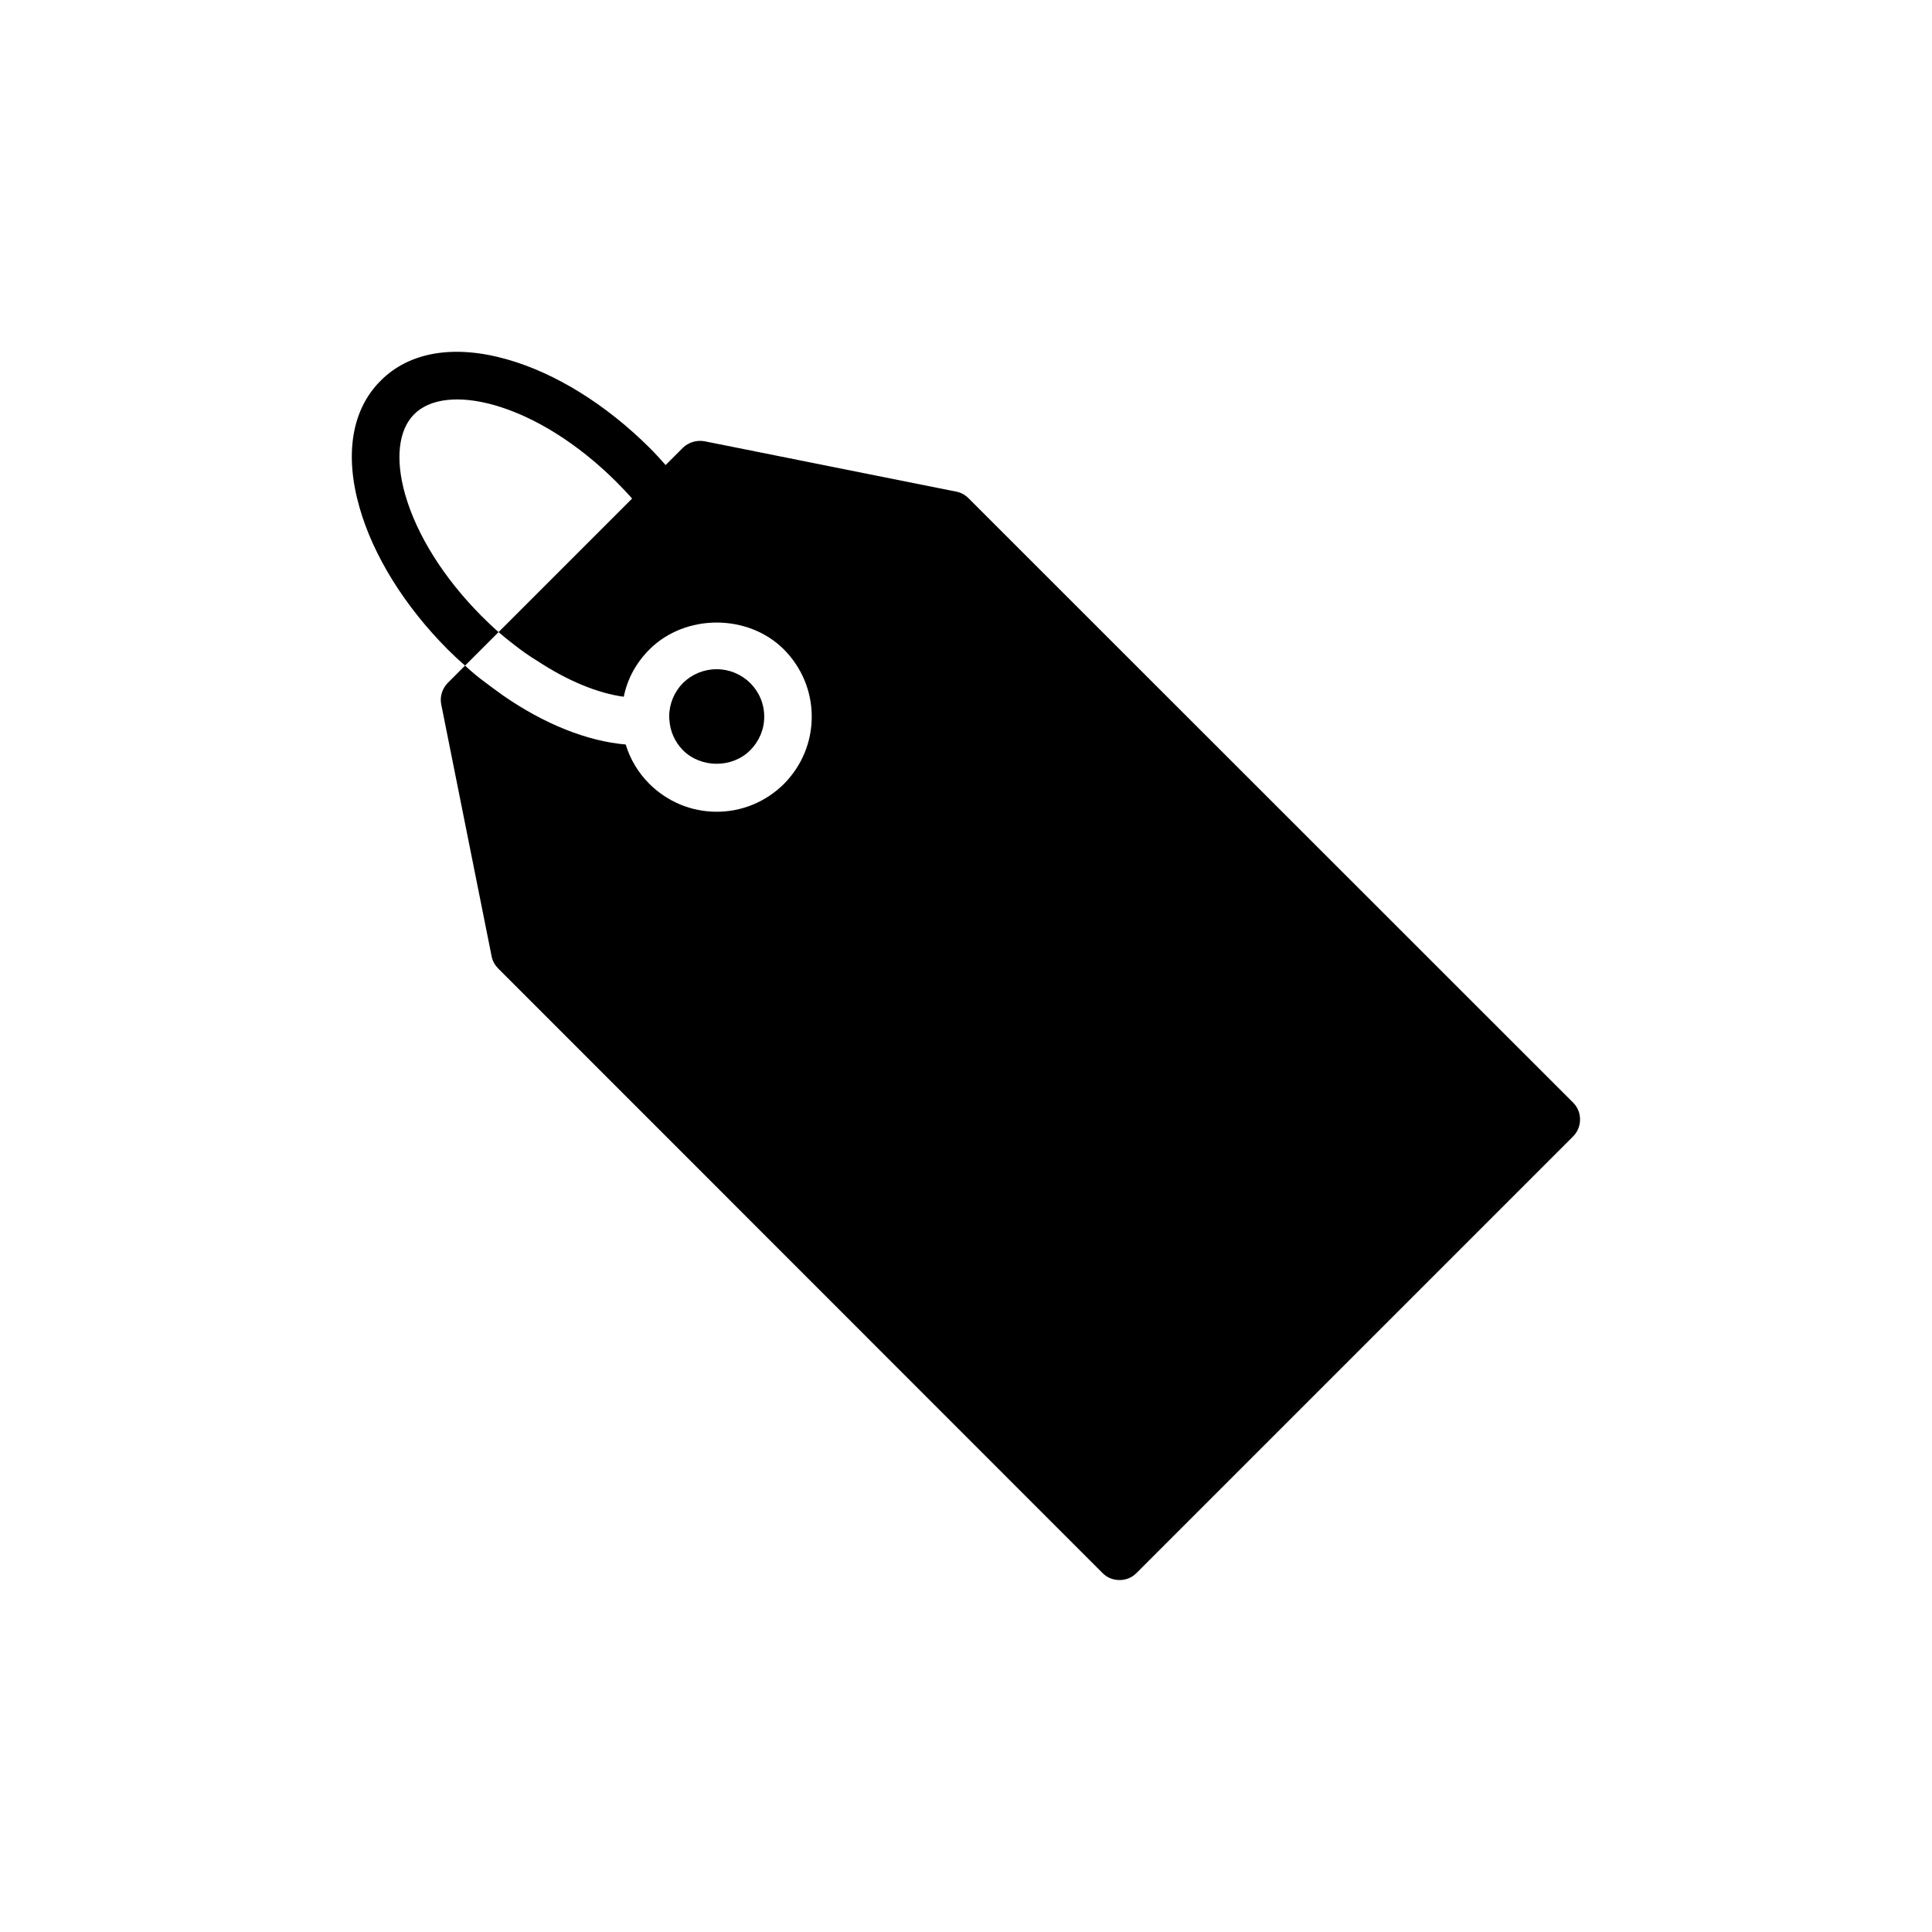 <?xml version="1.0" encoding="UTF-8"?>
<!-- Uploaded to: ICON Repo, www.svgrepo.com, Generator: ICON Repo Mixer Tools -->
<svg fill="#000000" width="800px" height="800px" version="1.1" viewBox="144 144 512 512" xmlns="http://www.w3.org/2000/svg">
 <g>
  <path d="m560.9 436.21-160.21-160.15c-0.883-0.883-1.953-1.512-3.211-1.762l-66.754-13.355c-2.078-0.379-4.219 0.25-5.731 1.699l-4.598 4.598c-1.324-1.512-2.769-3.086-4.281-4.598-11.461-11.398-24.812-19.711-37.598-23.363-14.043-4.031-26.008-2.078-33.629 5.606-7.684 7.621-9.637 19.586-5.606 33.629 3.652 12.785 11.965 26.137 23.363 37.598 1.512 1.512 3.086 2.961 4.598 4.281l8.879-8.879c-1.512-1.324-3.023-2.769-4.535-4.281-9.949-10.012-17.129-21.41-20.215-32.18-2.644-9.32-1.828-17.066 2.394-21.285 4.219-4.219 11.965-5.039 21.285-2.394 10.77 3.086 22.168 10.266 32.18 20.215 1.512 1.512 2.961 3.023 4.281 4.535l-35.391 35.391c1.449 1.258 2.898 2.391 4.281 3.465 1.953 1.512 3.969 2.961 5.984 4.156 7.934 5.227 15.934 8.566 22.922 9.508 0.945-4.723 3.273-9.004 6.801-12.531 9.508-9.508 26.137-9.508 35.645 0 4.723 4.785 7.367 11.082 7.367 17.82 0 6.738-2.644 13.035-7.367 17.82-4.785 4.723-11.082 7.367-17.82 7.367s-13.035-2.644-17.82-7.367c-3.023-3.023-5.102-6.551-6.297-10.453-10.203-0.883-21.602-5.414-32.559-13.035-1.512-1.07-3.023-2.203-4.535-3.336-1.828-1.324-3.652-2.832-5.481-4.535l-4.598 4.598c-1.449 1.512-2.141 3.652-1.699 5.731l13.352 66.754c0.25 1.258 0.883 2.332 1.762 3.211l160.15 160.21c1.258 1.258 2.832 1.828 4.473 1.828 1.637 0 3.211-0.566 4.473-1.828l115.75-115.75c1.195-1.195 1.828-2.832 1.828-4.473-0.004-1.695-0.637-3.269-1.832-4.465z"/>
  <path d="m324.99 342.82c4.785 4.785 13.098 4.785 17.82 0 2.394-2.394 3.715-5.543 3.715-8.879 0-3.402-1.324-6.551-3.715-8.941-2.394-2.332-5.543-3.652-8.879-3.652-3.402 0-6.551 1.324-8.941 3.652-2.332 2.394-3.652 5.543-3.652 8.941 0 0.316 0 0.566 0.062 0.883 0.191 3.019 1.449 5.793 3.59 7.996z"/>
 </g>
</svg>